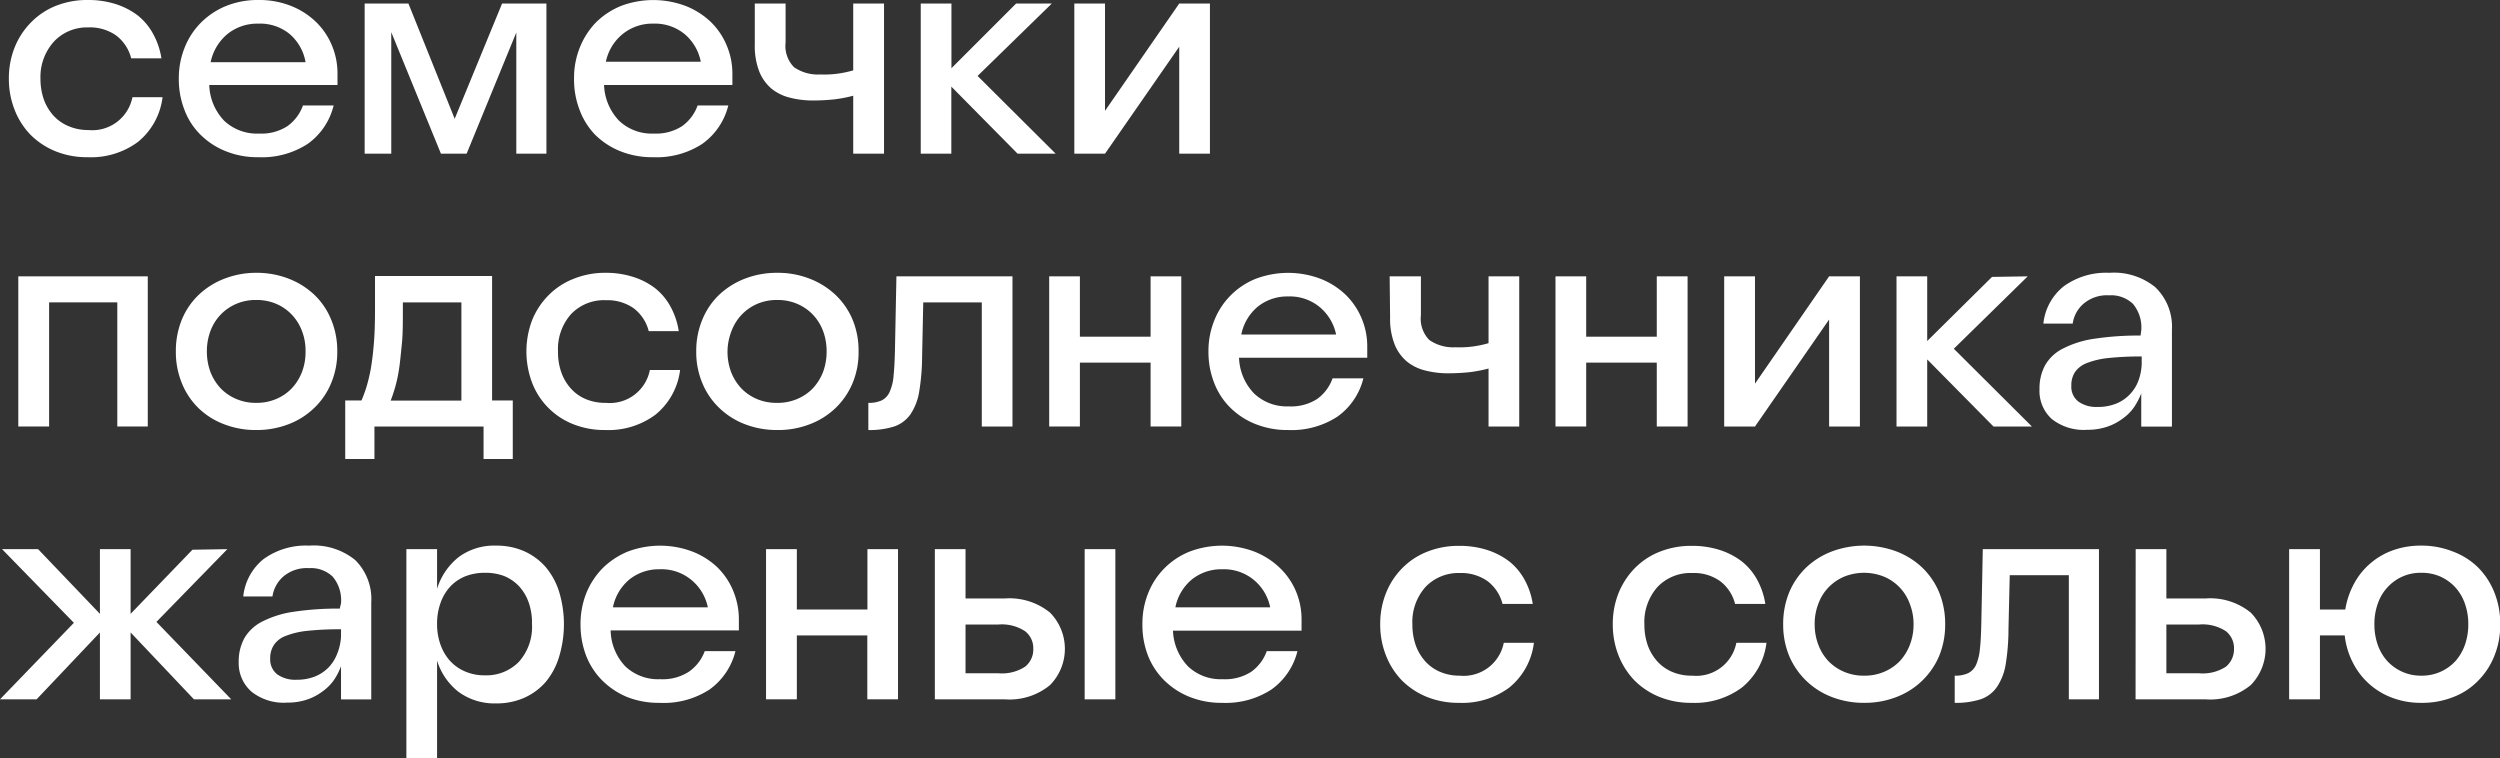 <?xml version="1.0" encoding="UTF-8"?> <svg xmlns="http://www.w3.org/2000/svg" id="Layer_1" data-name="Layer 1" viewBox="0 0 219.93 66.72"><rect x="0" y="0" width="219.93" height="66.72" fill="#333333" stroke="none"/> <defs> <style>.cls-1{fill:#fff;}</style> </defs> <path class="cls-1" d="M7.77,11.44a3.6,3.6,0,0,0,3.88-2.89H14.3a6,6,0,0,1-2.17,3.94,6.94,6.94,0,0,1-4.41,1.34,7.35,7.35,0,0,1-2.83-.52A6.62,6.62,0,0,1,2.7,11.87a6.54,6.54,0,0,1-1.41-2.2A7.35,7.35,0,0,1,.78,6.92a7.27,7.27,0,0,1,.51-2.75A6.6,6.6,0,0,1,2.7,2,6.32,6.32,0,0,1,4.9.52,7.41,7.41,0,0,1,7.72,0a7.94,7.94,0,0,1,2.46.36,6.42,6.42,0,0,1,1.94,1A5.27,5.27,0,0,1,13.48,3a6.46,6.46,0,0,1,.72,2.13H11.54a3.63,3.63,0,0,0-1.31-2,4,4,0,0,0-2.46-.72,4,4,0,0,0-3,1.22A4.64,4.64,0,0,0,3.56,6.92a5.51,5.51,0,0,0,.31,1.87,4.34,4.34,0,0,0,.86,1.41,3.75,3.75,0,0,0,1.33.91A4.34,4.34,0,0,0,7.77,11.44Z"></path> <path class="cls-1" d="M22.78,11.75a4.21,4.21,0,0,0,2.5-.65,3.8,3.8,0,0,0,1.37-1.82h2.7a5.84,5.84,0,0,1-2.27,3.37,7.39,7.39,0,0,1-4.36,1.18,7.4,7.4,0,0,1-2.84-.52,6.59,6.59,0,0,1-2.21-1.43A6,6,0,0,1,16.24,9.7a7.43,7.43,0,0,1-.51-2.78,7.19,7.19,0,0,1,.51-2.72A6.48,6.48,0,0,1,17.67,2,6.68,6.68,0,0,1,19.88.53,7.41,7.41,0,0,1,22.72,0,7.58,7.58,0,0,1,25.6.52a6.74,6.74,0,0,1,2.19,1.4A6.2,6.2,0,0,1,29.2,4a6.32,6.32,0,0,1,.49,2.49c0,.18,0,.35,0,.51s0,.33,0,.48H18.41a4.73,4.73,0,0,0,1.32,3.15A4.19,4.19,0,0,0,22.78,11.75Zm-.06-9.67A4.18,4.18,0,0,0,20,3a4.37,4.37,0,0,0-1.47,2.47h8.35A4.2,4.2,0,0,0,25.49,3,4.1,4.1,0,0,0,22.72,2.08Z"></path> <path class="cls-1" d="M32.08.31h3.85L40,10.45,44.17.31h3.9V13.52H45.42V2.86L41.05,13.52H38.79L34.42,2.83V13.52H32.08Z"></path> <path class="cls-1" d="M57.51,11.75A4.23,4.23,0,0,0,60,11.1a3.8,3.8,0,0,0,1.37-1.82h2.7a5.86,5.86,0,0,1-2.28,3.37,7.36,7.36,0,0,1-4.35,1.18,7.49,7.49,0,0,1-2.85-.52,6.69,6.69,0,0,1-2.21-1.43A6.31,6.31,0,0,1,51,9.7a7.43,7.43,0,0,1-.5-2.78A7.19,7.19,0,0,1,51,4.2,6.8,6.8,0,0,1,52.4,2,6.78,6.78,0,0,1,54.61.53a8.05,8.05,0,0,1,5.72,0,6.79,6.79,0,0,1,2.2,1.4A6.17,6.17,0,0,1,63.93,4a6.33,6.33,0,0,1,.5,2.49c0,.18,0,.35,0,.51s0,.33,0,.48H53.14a4.79,4.79,0,0,0,1.33,3.15A4.17,4.17,0,0,0,57.51,11.75Zm0-9.67A4.15,4.15,0,0,0,54.77,3,4.26,4.26,0,0,0,53.3,5.43h8.35A4.25,4.25,0,0,0,60.23,3,4.12,4.12,0,0,0,57.46,2.08Z"></path> <path class="cls-1" d="M66.4.31h2.71V3.74a2.66,2.66,0,0,0,.74,2.17,3.67,3.67,0,0,0,2.3.64,9,9,0,0,0,1.47-.06,9.47,9.47,0,0,0,1.44-.3V.31h2.71V13.52H75.06V8.42a11.63,11.63,0,0,1-1.66.32,18,18,0,0,1-1.82.1,8.12,8.12,0,0,1-2.1-.25,4.11,4.11,0,0,1-1.62-.8,3.86,3.86,0,0,1-1.07-1.51,6.21,6.21,0,0,1-.39-2.35Z"></path> <path class="cls-1" d="M92.53.31,86,6.68l6.87,6.84H89.52l-5.83-5.9v5.9H81V.31h2.7V6L89.39.31Z"></path> <path class="cls-1" d="M94.51.31h2.7V9.75L103.74.31h2.7V13.52h-2.7V4.11l-6.53,9.41h-2.7Z"></path> <path class="cls-1" d="M1.61,24.31H13V37.52H10.32V26.6h-6V37.52H1.61Z"></path> <path class="cls-1" d="M22.54,37.83a7.66,7.66,0,0,1-2.83-.51,6.55,6.55,0,0,1-2.26-1.43A6.39,6.39,0,0,1,16,33.71a7.19,7.19,0,0,1-.53-2.79A7.29,7.29,0,0,1,16,28.11a6.33,6.33,0,0,1,1.5-2.19,6.81,6.81,0,0,1,2.26-1.41A7.66,7.66,0,0,1,22.54,24a7.75,7.75,0,0,1,2.84.51,6.91,6.91,0,0,1,2.26,1.41,6.31,6.31,0,0,1,1.49,2.19,7.11,7.11,0,0,1,.54,2.81,7,7,0,0,1-.54,2.79,6.36,6.36,0,0,1-1.49,2.18,6.64,6.64,0,0,1-2.26,1.43A7.75,7.75,0,0,1,22.54,37.83Zm0-2.39a4.38,4.38,0,0,0,1.76-.34,4.06,4.06,0,0,0,1.36-.93,4.46,4.46,0,0,0,.9-1.43,4.94,4.94,0,0,0,.32-1.82,4.87,4.87,0,0,0-.32-1.82,4.25,4.25,0,0,0-.9-1.43,4.09,4.09,0,0,0-1.36-.94,4.38,4.38,0,0,0-1.76-.34,4.34,4.34,0,0,0-1.75.34,4.13,4.13,0,0,0-1.37.94,4.25,4.25,0,0,0-.9,1.43,5.08,5.08,0,0,0-.32,1.82,5.16,5.16,0,0,0,.32,1.82,4.46,4.46,0,0,0,.9,1.43,4.11,4.11,0,0,0,1.37.93A4.34,4.34,0,0,0,22.54,35.44Z"></path> <path class="cls-1" d="M30.37,35.23H31.8a11.85,11.85,0,0,0,.43-1.16,15.19,15.19,0,0,0,.39-1.63c.11-.64.2-1.38.27-2.23s.1-1.83.1-2.93v-3h10.3V35.23h1.82v5.15H42.54V37.52h-9.6v2.86H30.37Zm5.07-7.95c0,1.14,0,2.14-.09,3s-.15,1.59-.25,2.22a12.91,12.91,0,0,1-.35,1.61c-.13.44-.26.82-.38,1.13h6.22V26.6H35.44Z"></path> <path class="cls-1" d="M53.3,35.44a3.59,3.59,0,0,0,3.87-2.89h2.66a6,6,0,0,1-2.18,3.94,6.93,6.93,0,0,1-4.4,1.34,7.4,7.4,0,0,1-2.84-.52,6.37,6.37,0,0,1-3.6-3.64,7.81,7.81,0,0,1,0-5.5A6.62,6.62,0,0,1,48.23,26a6.32,6.32,0,0,1,2.2-1.46A7.34,7.34,0,0,1,53.25,24a7.83,7.83,0,0,1,2.45.36,6.3,6.3,0,0,1,1.94,1A5.3,5.3,0,0,1,59,27a6.45,6.45,0,0,1,.71,2.13H57.07a3.63,3.63,0,0,0-1.31-2,4,4,0,0,0-2.46-.72,4,4,0,0,0-3.06,1.22,4.63,4.63,0,0,0-1.15,3.31,5.28,5.28,0,0,0,.31,1.87,4.17,4.17,0,0,0,.86,1.41,3.63,3.63,0,0,0,1.32.91A4.39,4.39,0,0,0,53.3,35.44Z"></path> <path class="cls-1" d="M68.38,37.83a7.75,7.75,0,0,1-2.84-.51,6.64,6.64,0,0,1-2.26-1.43,6.36,6.36,0,0,1-1.49-2.18,7,7,0,0,1-.54-2.79,7.11,7.11,0,0,1,.54-2.81,6.31,6.31,0,0,1,1.49-2.19,6.91,6.91,0,0,1,2.26-1.41A7.75,7.75,0,0,1,68.38,24a7.66,7.66,0,0,1,2.83.51,7,7,0,0,1,2.27,1.41A6.45,6.45,0,0,1,75,28.11a7.11,7.11,0,0,1,.53,2.81A7,7,0,0,1,75,33.71a6.51,6.51,0,0,1-1.49,2.18,6.68,6.68,0,0,1-2.27,1.43A7.66,7.66,0,0,1,68.38,37.83Zm0-2.39a4.34,4.34,0,0,0,1.75-.34,4.11,4.11,0,0,0,1.37-.93,4.46,4.46,0,0,0,.9-1.43,5.16,5.16,0,0,0,.32-1.82,5.08,5.08,0,0,0-.32-1.82,4.25,4.25,0,0,0-.9-1.43,4.13,4.13,0,0,0-1.37-.94,4.34,4.34,0,0,0-1.75-.34,4.38,4.38,0,0,0-1.76.34,4.19,4.19,0,0,0-1.36.94,4.25,4.25,0,0,0-.9,1.43A5.08,5.08,0,0,0,64,30.92a5.16,5.16,0,0,0,.32,1.82,4.46,4.46,0,0,0,.9,1.43,4.17,4.17,0,0,0,1.36.93A4.38,4.38,0,0,0,68.38,35.44Z"></path> <path class="cls-1" d="M78.86,24.31H89.07V37.52h-2.7V26.6H81.22l-.1,4.73a19.41,19.41,0,0,1-.25,3.08,5,5,0,0,1-.75,2,2.9,2.9,0,0,1-1.43,1.1,7.07,7.07,0,0,1-2.3.32V35.44a2.67,2.67,0,0,0,1.18-.22,1.49,1.49,0,0,0,.7-.76,4.28,4.28,0,0,0,.34-1.41c.06-.59.1-1.33.12-2.21Z"></path> <path class="cls-1" d="M92.3,24.31H95v5.31h6.22V24.31h2.7V37.52h-2.7V31.9H95v5.62H92.3Z"></path> <path class="cls-1" d="M113.36,35.75a4.25,4.25,0,0,0,2.51-.65,3.78,3.78,0,0,0,1.36-1.82h2.71a5.86,5.86,0,0,1-2.28,3.37,7.38,7.38,0,0,1-4.35,1.18,7.49,7.49,0,0,1-2.85-.52,6.59,6.59,0,0,1-2.21-1.43,6.17,6.17,0,0,1-1.43-2.18,7.43,7.43,0,0,1-.51-2.78,7.19,7.19,0,0,1,.51-2.72,6.52,6.52,0,0,1,3.64-3.67,8.05,8.05,0,0,1,5.72,0,6.79,6.79,0,0,1,2.2,1.4,6.35,6.35,0,0,1,1.9,4.55c0,.18,0,.35,0,.51s0,.33,0,.48H109a4.74,4.74,0,0,0,1.33,3.15A4.17,4.17,0,0,0,113.36,35.75Zm0-9.67a4.15,4.15,0,0,0-2.69.88,4.26,4.26,0,0,0-1.47,2.47h8.34A4.24,4.24,0,0,0,116.08,27,4.12,4.12,0,0,0,113.31,26.08Z"></path> <path class="cls-1" d="M122.25,24.31H125v3.43a2.66,2.66,0,0,0,.74,2.17,3.67,3.67,0,0,0,2.3.64,9,9,0,0,0,1.47-.06,9.73,9.73,0,0,0,1.44-.3V24.31h2.7V37.52h-2.7v-5.1a11.9,11.9,0,0,1-1.66.32,18,18,0,0,1-1.83.1,8,8,0,0,1-2.09-.25,4.11,4.11,0,0,1-1.62-.8,3.86,3.86,0,0,1-1.07-1.51,6.21,6.21,0,0,1-.39-2.35Z"></path> <path class="cls-1" d="M136.84,24.31h2.7v5.31h6.21V24.31h2.71V37.52h-2.71V31.9h-6.21v5.62h-2.7Z"></path> <path class="cls-1" d="M151.68,24.31h2.71v9.44l6.52-9.44h2.71V37.52h-2.71V28.11l-6.52,9.41h-2.71Z"></path> <path class="cls-1" d="M178.38,24.31l-6.5,6.37,6.87,6.84h-3.38l-5.83-5.9v5.9h-2.7V24.31h2.7V30l5.7-5.64Z"></path> <path class="cls-1" d="M188.37,29.07a3.23,3.23,0,0,0-.73-2.34,2.8,2.8,0,0,0-2.11-.75,3.18,3.18,0,0,0-2.19.7,2.82,2.82,0,0,0-1,1.79h-2.58a4.82,4.82,0,0,1,1.8-3.29,6.34,6.34,0,0,1,4-1.18,5.75,5.75,0,0,1,4.05,1.27A4.82,4.82,0,0,1,191.07,29v8.53h-2.7V34.61a6.35,6.35,0,0,1-.63,1.21,4.08,4.08,0,0,1-1,1,4.82,4.82,0,0,1-1.37.72,5.37,5.37,0,0,1-1.76.27,4.52,4.52,0,0,1-3.11-.95,3.32,3.32,0,0,1-1.08-2.64,4.24,4.24,0,0,1,.51-2.12,3.75,3.75,0,0,1,1.6-1.46,8.78,8.78,0,0,1,2.78-.85,25.89,25.89,0,0,1,4-.27Zm0,2.29a26.45,26.45,0,0,0-2.93.14,7.22,7.22,0,0,0-1.91.46,2.23,2.23,0,0,0-1,.79,2.1,2.1,0,0,0-.31,1.18,1.63,1.63,0,0,0,.64,1.41,2.71,2.71,0,0,0,1.65.46,4.3,4.3,0,0,0,1.62-.28,3.41,3.41,0,0,0,1.21-.8,3.49,3.49,0,0,0,.77-1.2,4.72,4.72,0,0,0,.3-1.51v-.65Z"></path> <path class="cls-1" d="M20,48.31l-6.24,6.4,6.58,6.81H17.06l-5.57-5.88v5.88H8.79V55.64L3.22,61.52H0l6.5-6.73L.18,48.31H3.35L8.79,54V48.31h2.7V54l5.44-5.64Z"></path> <path class="cls-1" d="M30,53.07a3.23,3.23,0,0,0-.73-2.34,2.78,2.78,0,0,0-2.1-.75,3.19,3.19,0,0,0-2.2.7,2.87,2.87,0,0,0-1,1.79H21.4a4.85,4.85,0,0,1,1.79-3.29,6.35,6.35,0,0,1,4-1.18,5.78,5.78,0,0,1,4.06,1.27A4.82,4.82,0,0,1,32.66,53v8.53H30V58.61a5.78,5.78,0,0,1-.62,1.21,4.12,4.12,0,0,1-1,1,4.76,4.76,0,0,1-1.36.72,5.39,5.39,0,0,1-1.77.27,4.54,4.54,0,0,1-3.11-.95A3.32,3.32,0,0,1,21,58.24a4.24,4.24,0,0,1,.51-2.12,3.81,3.81,0,0,1,1.6-1.46,8.86,8.86,0,0,1,2.78-.85,26,26,0,0,1,4-.27Zm0,2.29A26.26,26.26,0,0,0,27,55.5a7.12,7.12,0,0,0-1.91.46,2.13,2.13,0,0,0-1,.79,2.1,2.1,0,0,0-.32,1.18,1.66,1.66,0,0,0,.64,1.41,2.75,2.75,0,0,0,1.65.46,4.39,4.39,0,0,0,1.63-.28,3.5,3.5,0,0,0,1.21-.8,3.61,3.61,0,0,0,.76-1.2A4.72,4.72,0,0,0,30,56v-.65Z"></path> <path class="cls-1" d="M43.63,48a6,6,0,0,1,2.48.49A5.46,5.46,0,0,1,48,49.88a6.24,6.24,0,0,1,1.19,2.19,9.85,9.85,0,0,1,0,5.69A6.24,6.24,0,0,1,48,60a5.46,5.46,0,0,1-1.89,1.39,6,6,0,0,1-2.48.49,5.35,5.35,0,0,1-3.27-1,5.56,5.56,0,0,1-1.91-2.77v8.63h-2.7V48.31h2.7V51.8A5.7,5.7,0,0,1,40.36,49,5.24,5.24,0,0,1,43.63,48Zm-1,2.39a4.63,4.63,0,0,0-1.7.31,3.78,3.78,0,0,0-1.32.9A4.15,4.15,0,0,0,38.77,53a5.35,5.35,0,0,0-.32,1.89,5.28,5.28,0,0,0,.32,1.87,4.15,4.15,0,0,0,.85,1.41,3.81,3.81,0,0,0,1.32.91,4.26,4.26,0,0,0,1.7.33,4,4,0,0,0,3-1.18,4.6,4.6,0,0,0,1.16-3.34A5.35,5.35,0,0,0,46.51,53a4.15,4.15,0,0,0-.85-1.43,3.78,3.78,0,0,0-1.32-.9A4.63,4.63,0,0,0,42.64,50.39Z"></path> <path class="cls-1" d="M58.08,59.75a4.23,4.23,0,0,0,2.51-.65A3.8,3.8,0,0,0,62,57.28h2.7a5.89,5.89,0,0,1-2.27,3.37A7.39,7.39,0,0,1,58,61.83a7.49,7.49,0,0,1-2.85-.52A6.79,6.79,0,0,1,53,59.88a6.31,6.31,0,0,1-1.43-2.18,7.63,7.63,0,0,1-.5-2.78,7.39,7.39,0,0,1,.5-2.72A6.8,6.8,0,0,1,53,50a6.89,6.89,0,0,1,2.21-1.47,8.05,8.05,0,0,1,5.72,0,6.69,6.69,0,0,1,2.2,1.4A6.2,6.2,0,0,1,64.51,52,6.5,6.5,0,0,1,65,54.47c0,.18,0,.35,0,.51s0,.33,0,.48H53.72A4.73,4.73,0,0,0,55,58.61,4.18,4.18,0,0,0,58.08,59.75Zm0-9.67a4.16,4.16,0,0,0-2.69.88,4.26,4.26,0,0,0-1.47,2.47h8.35A4.2,4.2,0,0,0,60.8,51,4.12,4.12,0,0,0,58,50.08Z"></path> <path class="cls-1" d="M67.39,48.31H70.1v5.31h6.21V48.31H79V61.52h-2.7V55.9H70.1v5.62H67.39Z"></path> <path class="cls-1" d="M82.24,48.31h2.7v4.34h3.43a5.66,5.66,0,0,1,4,1.24,4.54,4.54,0,0,1,0,6.38,5.6,5.6,0,0,1-4,1.25H82.24Zm2.7,6.63v4.29h2.89a3.74,3.74,0,0,0,2.35-.58,1.93,1.93,0,0,0,.72-1.58,1.88,1.88,0,0,0-.72-1.54,3.73,3.73,0,0,0-2.35-.59Zm10.48-6.63h2.7V61.52h-2.7Z"></path> <path class="cls-1" d="M107.56,59.75a4.25,4.25,0,0,0,2.51-.65,3.8,3.8,0,0,0,1.37-1.82h2.7a5.86,5.86,0,0,1-2.28,3.37,7.36,7.36,0,0,1-4.35,1.18,7.49,7.49,0,0,1-2.85-.52,6.69,6.69,0,0,1-2.21-1.43A6.31,6.31,0,0,1,101,57.7a7.43,7.43,0,0,1-.5-2.78,7.19,7.19,0,0,1,.5-2.72,6.52,6.52,0,0,1,3.64-3.67,8.05,8.05,0,0,1,5.72,0,6.79,6.79,0,0,1,2.2,1.4A6.17,6.17,0,0,1,114,52a6.33,6.33,0,0,1,.5,2.49c0,.18,0,.35,0,.51s0,.33,0,.48H103.19a4.79,4.79,0,0,0,1.33,3.15A4.17,4.17,0,0,0,107.56,59.75Zm0-9.67a4.15,4.15,0,0,0-2.69.88,4.26,4.26,0,0,0-1.47,2.47h8.34A4.18,4.18,0,0,0,110.28,51,4.12,4.12,0,0,0,107.51,50.08Z"></path> <path class="cls-1" d="M128.41,59.44a3.6,3.6,0,0,0,3.88-2.89h2.65a6,6,0,0,1-2.17,3.94,6.94,6.94,0,0,1-4.41,1.34,7.35,7.35,0,0,1-2.83-.52,6.62,6.62,0,0,1-2.19-1.44,6.54,6.54,0,0,1-1.41-2.2,7.35,7.35,0,0,1-.51-2.75,7.27,7.27,0,0,1,.51-2.75A6.6,6.6,0,0,1,123.34,50a6.32,6.32,0,0,1,2.2-1.46,7.41,7.41,0,0,1,2.82-.52,7.94,7.94,0,0,1,2.46.36,6.42,6.42,0,0,1,1.94,1A5.27,5.27,0,0,1,134.12,51a6.46,6.46,0,0,1,.72,2.13h-2.66a3.63,3.63,0,0,0-1.31-2,4,4,0,0,0-2.46-.72,4,4,0,0,0-3,1.22,4.64,4.64,0,0,0-1.16,3.31,5.51,5.51,0,0,0,.31,1.87,4.34,4.34,0,0,0,.86,1.41,3.75,3.75,0,0,0,1.33.91A4.34,4.34,0,0,0,128.41,59.44Z"></path> <path class="cls-1" d="M148.88,59.44a3.59,3.59,0,0,0,3.87-2.89h2.65a6,6,0,0,1-2.17,3.94,6.94,6.94,0,0,1-4.41,1.34,7.35,7.35,0,0,1-2.83-.52,6.62,6.62,0,0,1-2.19-1.44,6.7,6.7,0,0,1-1.41-2.2,7.35,7.35,0,0,1-.51-2.75,7.27,7.27,0,0,1,.51-2.75A6.76,6.76,0,0,1,143.8,50a6.32,6.32,0,0,1,2.2-1.46,7.41,7.41,0,0,1,2.82-.52,7.94,7.94,0,0,1,2.46.36,6.42,6.42,0,0,1,1.94,1A5.27,5.27,0,0,1,154.58,51a6.46,6.46,0,0,1,.72,2.13h-2.66a3.63,3.63,0,0,0-1.31-2,3.94,3.94,0,0,0-2.45-.72,4,4,0,0,0-3.06,1.22,4.64,4.64,0,0,0-1.16,3.31,5.51,5.51,0,0,0,.31,1.87,4.34,4.34,0,0,0,.86,1.41,3.75,3.75,0,0,0,1.33.91A4.36,4.36,0,0,0,148.88,59.44Z"></path> <path class="cls-1" d="M164,61.83a7.71,7.71,0,0,1-2.84-.51,6.63,6.63,0,0,1-3.76-3.61,7.19,7.19,0,0,1-.53-2.79,7.29,7.29,0,0,1,.53-2.81,6.47,6.47,0,0,1,1.5-2.19,6.81,6.81,0,0,1,2.26-1.41,8.13,8.13,0,0,1,5.67,0,6.81,6.81,0,0,1,2.26,1.41,6.47,6.47,0,0,1,1.5,2.19,7.29,7.29,0,0,1,.53,2.81,7.19,7.19,0,0,1-.53,2.79,6.63,6.63,0,0,1-3.76,3.61A7.69,7.69,0,0,1,164,61.83Zm0-2.39a4.34,4.34,0,0,0,1.75-.34,4.21,4.21,0,0,0,1.37-.93,4.44,4.44,0,0,0,.89-1.43,5,5,0,0,0,.33-1.82A4.87,4.87,0,0,0,168,53.1a4.08,4.08,0,0,0-2.26-2.37,4.7,4.7,0,0,0-3.51,0,4.24,4.24,0,0,0-1.37.94,4.08,4.08,0,0,0-.89,1.43,4.87,4.87,0,0,0-.33,1.82,5,5,0,0,0,.33,1.82,4.27,4.27,0,0,0,.89,1.43,4.21,4.21,0,0,0,1.37.93A4.35,4.35,0,0,0,164,59.44Z"></path> <path class="cls-1" d="M174.43,48.31h10.22V61.52H182V50.6H176.8l-.11,4.73a19.55,19.55,0,0,1-.24,3.08,5,5,0,0,1-.76,2,2.85,2.85,0,0,1-1.43,1.1,7,7,0,0,1-2.3.32V59.44a2.64,2.64,0,0,0,1.18-.22,1.51,1.51,0,0,0,.71-.76,4.57,4.57,0,0,0,.33-1.41c.07-.59.1-1.33.12-2.21Z"></path> <path class="cls-1" d="M187.88,48.31h2.7v4.34H194a5.64,5.64,0,0,1,4,1.24,4.55,4.55,0,0,1,0,6.38,5.6,5.6,0,0,1-4,1.25h-6.13Zm2.7,6.63v4.29h2.88a3.75,3.75,0,0,0,2.36-.58,2,2,0,0,0,.71-1.58,1.9,1.9,0,0,0-.71-1.54,3.74,3.74,0,0,0-2.36-.59Z"></path> <path class="cls-1" d="M213,61.83a7.08,7.08,0,0,1-2.51-.43A6.34,6.34,0,0,1,207,58.32a6.83,6.83,0,0,1-.73-2.42h-2.18v5.62h-2.71V48.31h2.71v5.31h2.23a7.13,7.13,0,0,1,.78-2.29,6.13,6.13,0,0,1,1.44-1.78,6.24,6.24,0,0,1,2-1.15A7.2,7.2,0,0,1,213,48a7.36,7.36,0,0,1,2.76.51A6.26,6.26,0,0,1,218,49.92a6.45,6.45,0,0,1,1.43,2.19,7.29,7.29,0,0,1,.52,2.81,7.19,7.19,0,0,1-.52,2.79A6.5,6.5,0,0,1,218,59.89a6,6,0,0,1-2.18,1.43A7.36,7.36,0,0,1,213,61.83Zm0-2.39a4,4,0,0,0,3-1.27,4.32,4.32,0,0,0,.84-1.43,5.39,5.39,0,0,0,.3-1.82,5.3,5.3,0,0,0-.3-1.82,4.13,4.13,0,0,0-.84-1.43,4.05,4.05,0,0,0-1.3-.94,4,4,0,0,0-1.67-.34,3.92,3.92,0,0,0-3,1.28,4,4,0,0,0-.85,1.43,5.3,5.3,0,0,0-.3,1.82,5.39,5.39,0,0,0,.3,1.82,4.18,4.18,0,0,0,.85,1.43,4,4,0,0,0,3,1.27Z"></path> </svg> 